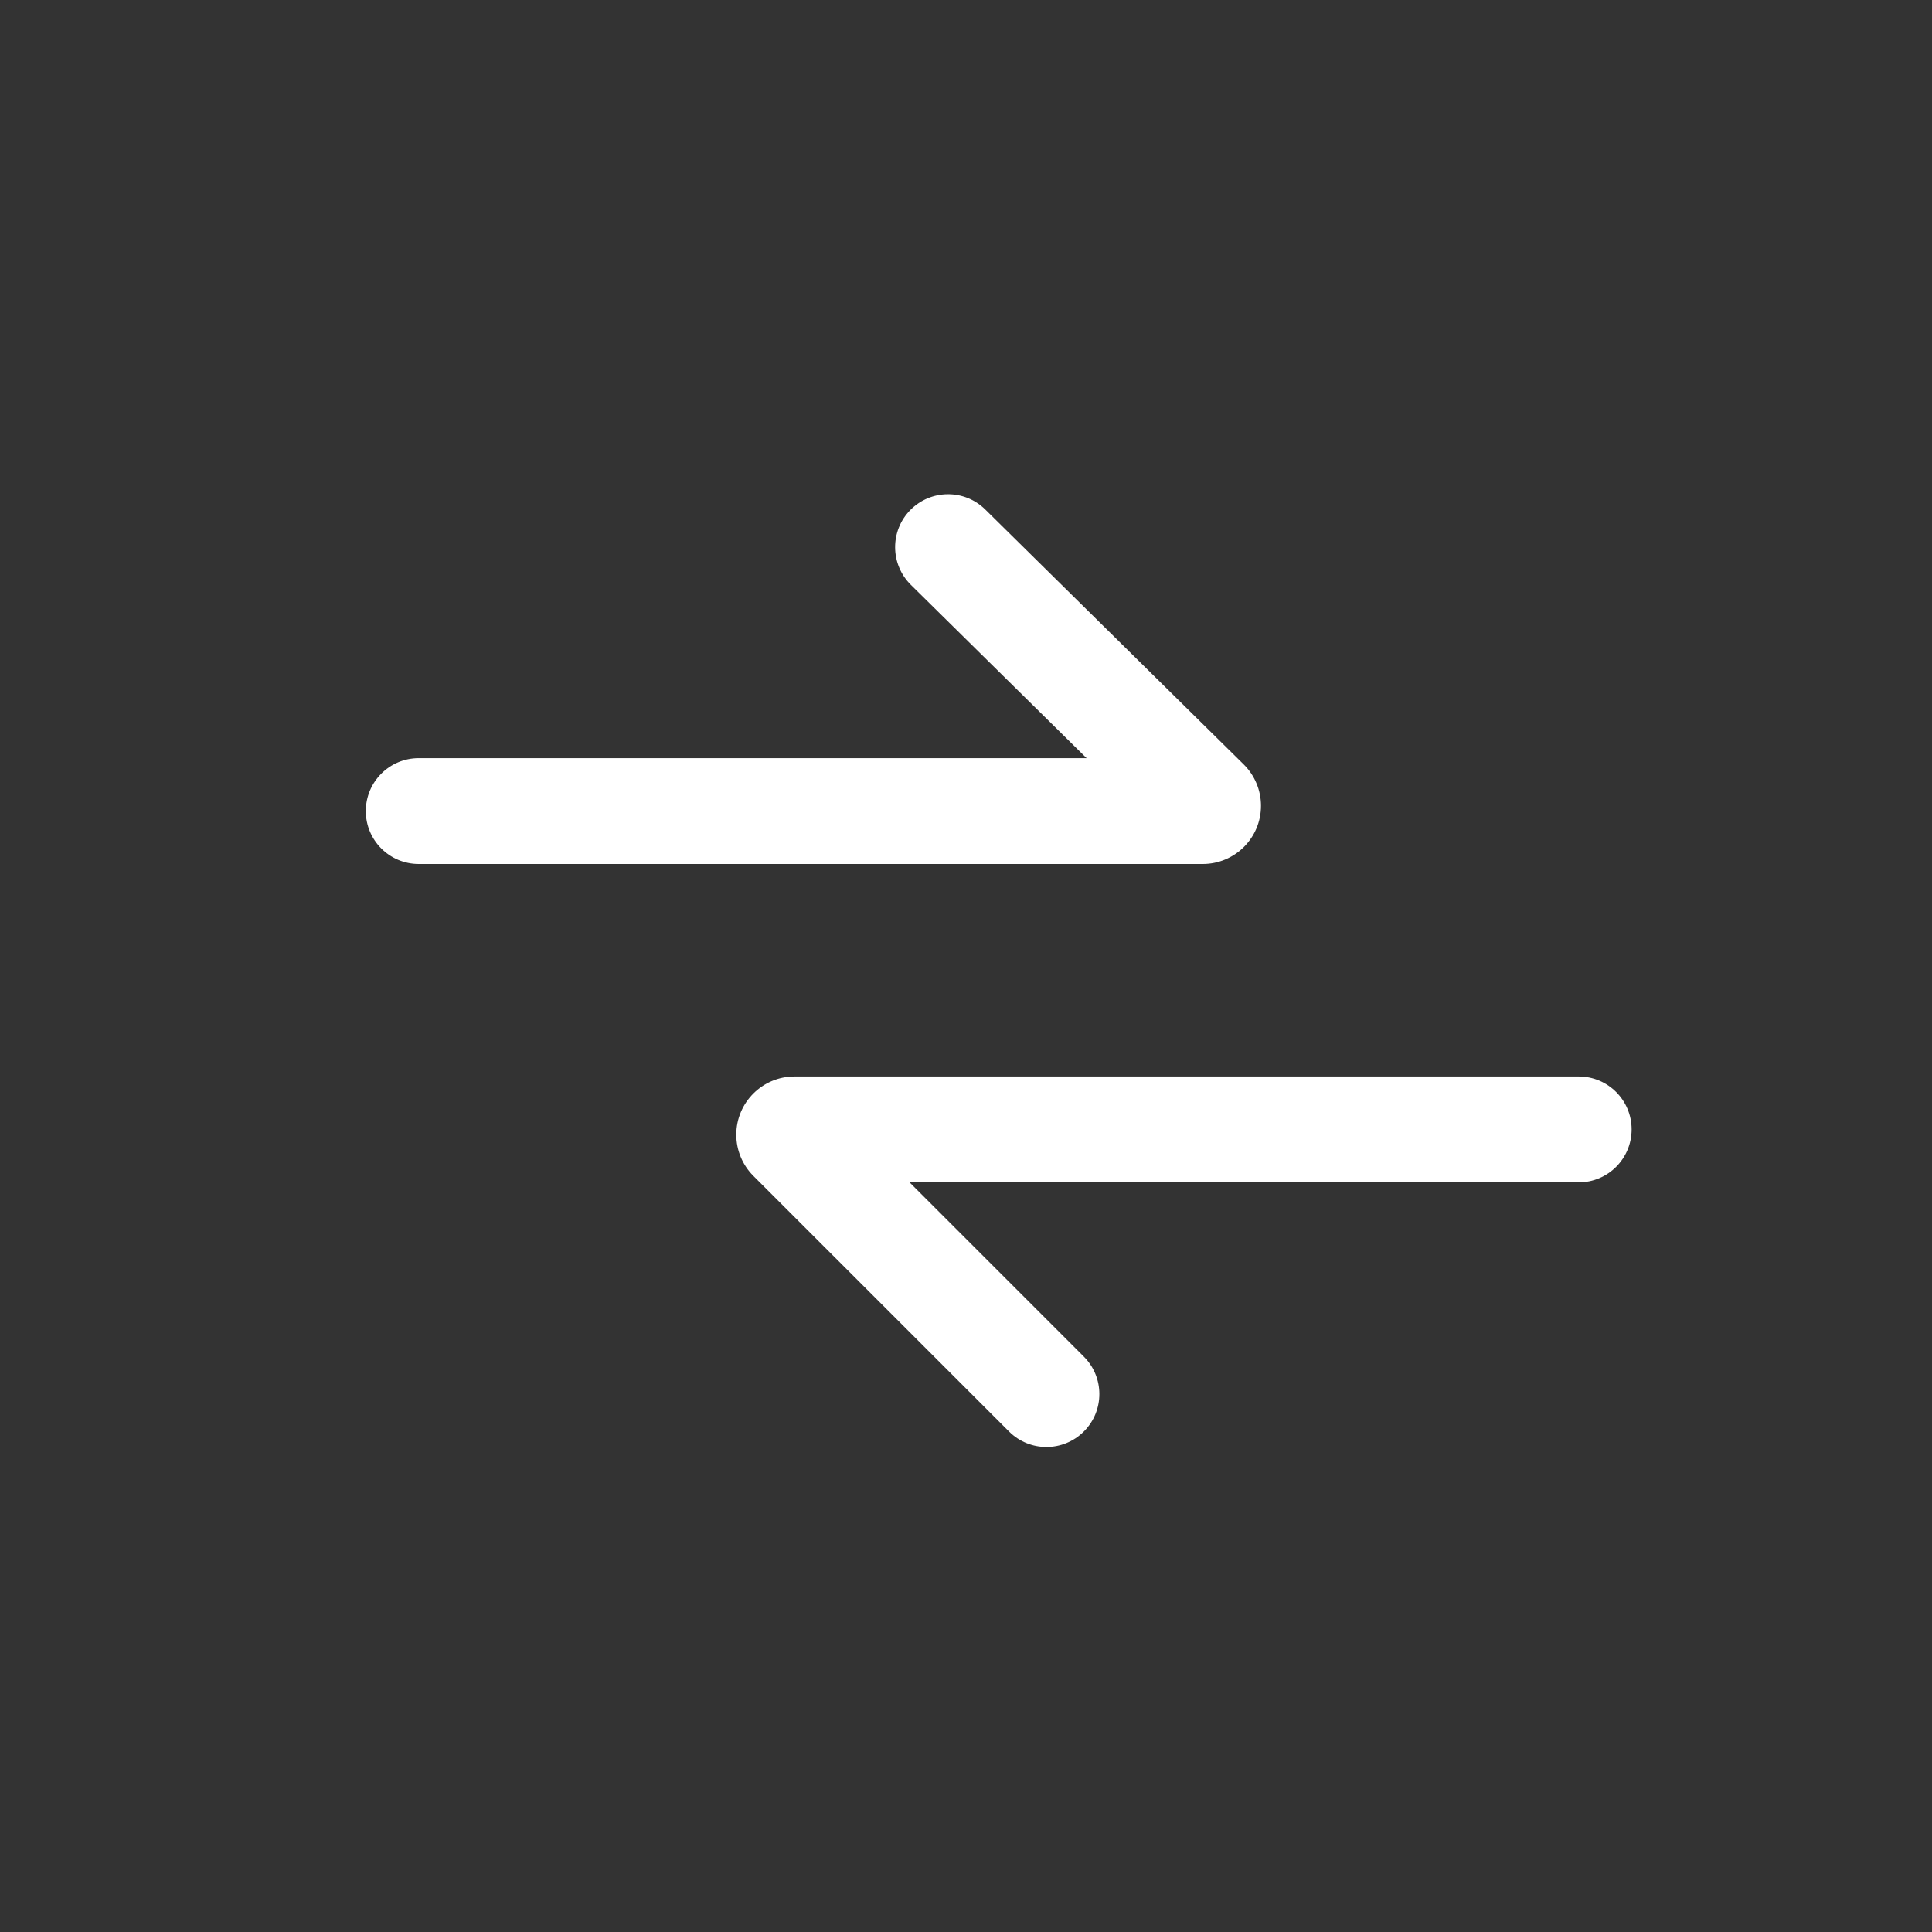 <?xml version="1.0" encoding="UTF-8"?>
<svg width="50px" height="50px" viewBox="0 0 50 50" version="1.1" xmlns="http://www.w3.org/2000/svg" xmlns:xlink="http://www.w3.org/1999/xlink">
    <rect x="0" y="0" width="50" height="50" fill="#333333" stroke="none"/>
    <!-- Generator: Sketch 52.6 (67491) - http://www.bohemiancoding.com/sketch -->
    <title>emtg web top_1 pc_31</title>
    <desc>Created with Sketch.</desc>
    <g id="Page-1" stroke="none" stroke-width="1" fill="none" fill-rule="evenodd">
        <g id="emtg-web-top_1-pc_31" transform="translate(-115, -244)" fill="#FFFFFF" fill-rule="nonzero">
            <g id="trade-icon" transform="translate(115, 244)">
                <g id="icon/Menu/trade_main-w-s" transform="translate(5.357, 4.571)">
                    <path d="M18.217,10.565 C17.678,10.033 17.672,9.166 18.203,8.627 C18.735,8.089 19.602,8.083 20.141,8.614 L26.828,15.21 C27.115,15.493 27.277,15.879 27.277,16.283 C27.277,17.115 26.602,17.789 25.77,17.789 L5.48,17.789 C4.723,17.789 4.11,17.176 4.11,16.42 C4.11,15.663 4.723,15.05 5.48,15.05 L22.764,15.05 L18.217,10.565 Z" id="Path-6-Copy-2"></path>
                    <path d="M32.386,30.138 L27.875,25.627 C27.34,25.092 27.34,24.225 27.875,23.69 C28.41,23.155 29.277,23.155 29.812,23.69 L36.428,30.305 C36.711,30.588 36.87,30.971 36.87,31.371 C36.87,32.203 36.195,32.878 35.363,32.878 L15.069,32.878 C14.312,32.878 13.699,32.265 13.699,31.508 C13.699,30.751 14.312,30.138 15.069,30.138 L32.386,30.138 Z" id="Path-6-Copy-3" transform="translate(25.284, 28.083) scale(-1, -1) translate(-25.284, -28.083) "></path>
                </g>
            </g>
        </g>
    </g>
</svg>